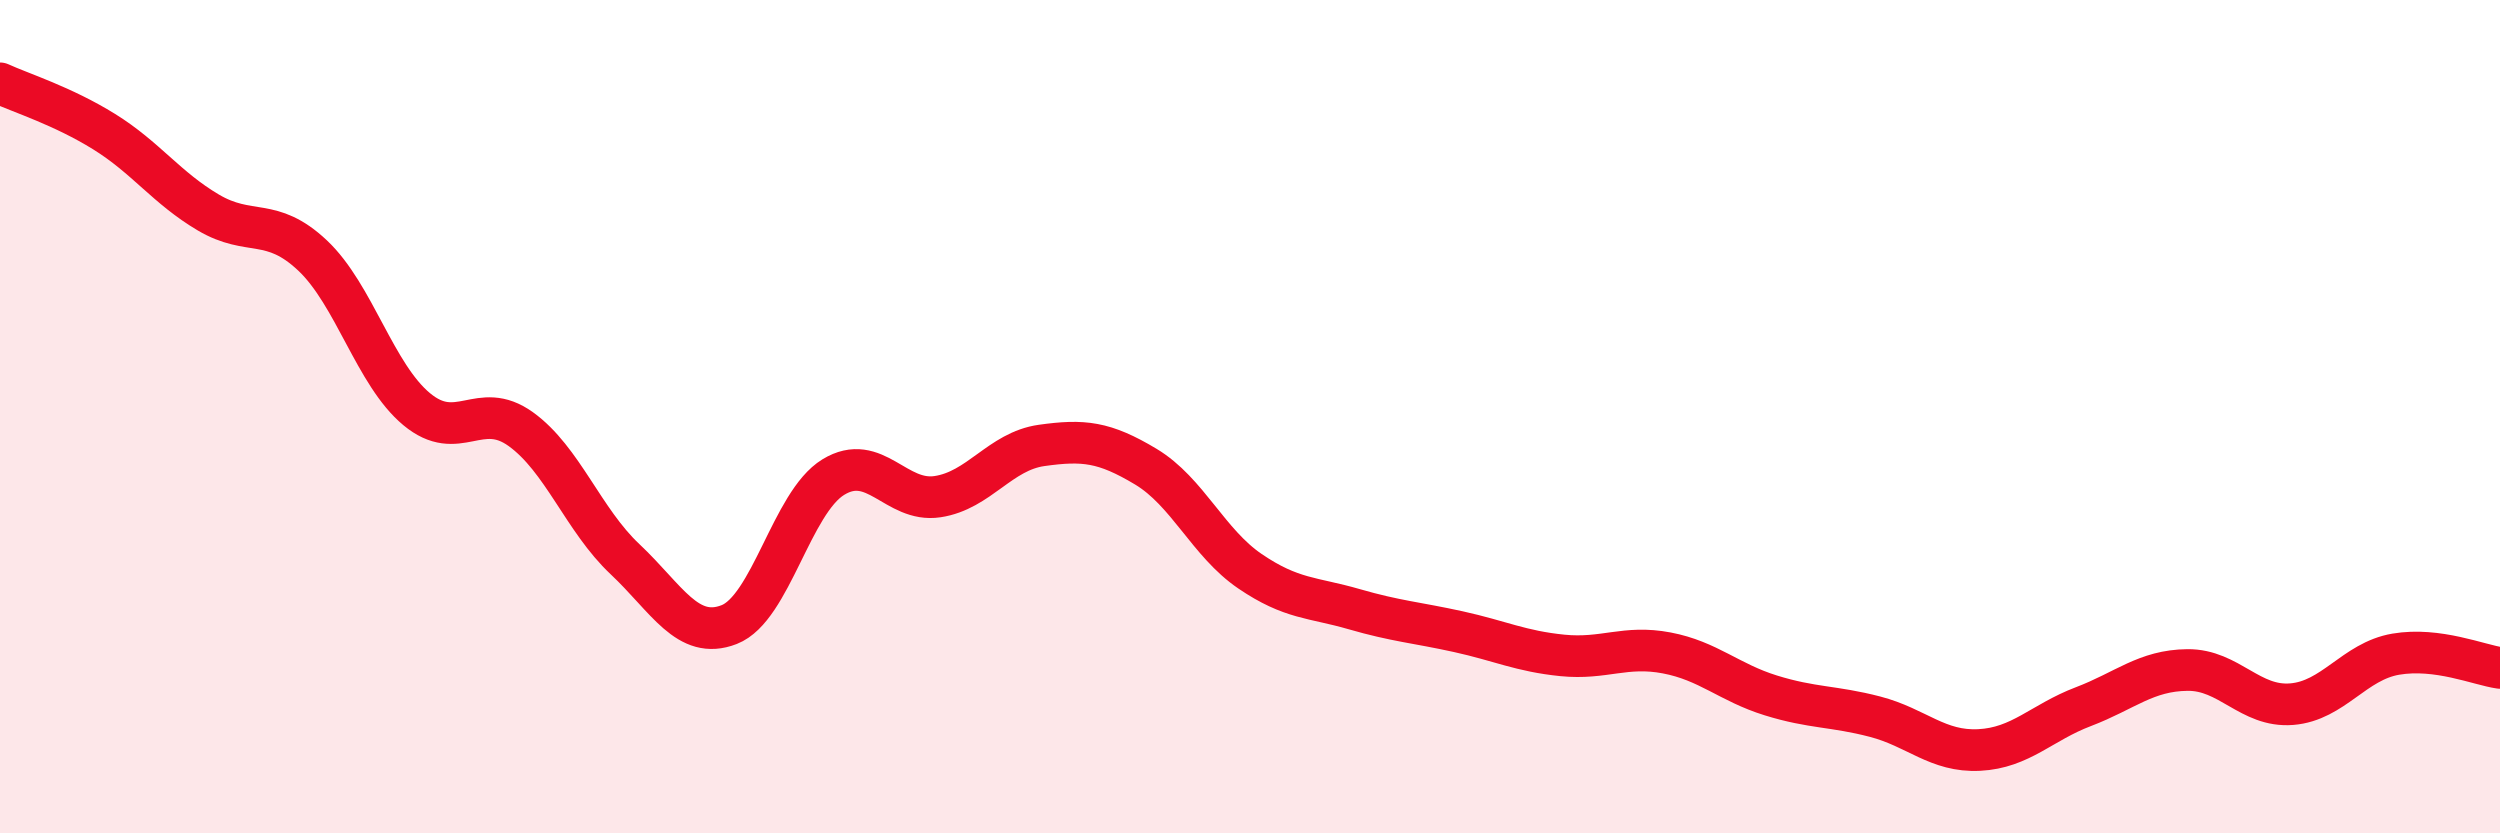 
    <svg width="60" height="20" viewBox="0 0 60 20" xmlns="http://www.w3.org/2000/svg">
      <path
        d="M 0,2 C 0.5,2.23 1.5,2.54 2.5,3.16 C 3.5,3.78 4,4.51 5,5.1 C 6,5.69 6.5,5.19 7.5,6.13 C 8.5,7.07 9,8.99 10,9.82 C 11,10.65 11.5,9.58 12.5,10.3 C 13.5,11.02 14,12.48 15,13.42 C 16,14.36 16.5,15.38 17.5,14.99 C 18.5,14.6 19,12.06 20,11.45 C 21,10.84 21.5,12.07 22.5,11.92 C 23.5,11.77 24,10.83 25,10.69 C 26,10.55 26.5,10.6 27.5,11.2 C 28.5,11.8 29,13.03 30,13.71 C 31,14.39 31.5,14.33 32.5,14.62 C 33.5,14.91 34,14.94 35,15.16 C 36,15.38 36.5,15.63 37.5,15.73 C 38.5,15.83 39,15.48 40,15.67 C 41,15.86 41.5,16.38 42.5,16.69 C 43.5,17 44,16.94 45,17.2 C 46,17.46 46.5,18.05 47.5,18 C 48.5,17.95 49,17.34 50,16.96 C 51,16.58 51.5,16.09 52.5,16.08 C 53.5,16.07 54,16.98 55,16.9 C 56,16.82 56.5,15.87 57.5,15.7 C 58.5,15.53 59.5,15.96 60,16.03L60 20L0 20Z"
        fill="#EB0A25"
        opacity="0.1"
        stroke-linecap="round"
        stroke-linejoin="round"
      />
      <path
        d="M 0,2 C 0.5,2.23 1.5,2.54 2.5,3.16 C 3.5,3.78 4,4.51 5,5.1 C 6,5.69 6.5,5.19 7.5,6.13 C 8.5,7.07 9,8.99 10,9.82 C 11,10.65 11.5,9.58 12.5,10.3 C 13.5,11.02 14,12.48 15,13.42 C 16,14.36 16.5,15.38 17.5,14.99 C 18.5,14.6 19,12.06 20,11.45 C 21,10.84 21.5,12.07 22.5,11.92 C 23.5,11.77 24,10.83 25,10.69 C 26,10.55 26.5,10.6 27.5,11.2 C 28.5,11.8 29,13.03 30,13.71 C 31,14.39 31.5,14.33 32.5,14.62 C 33.5,14.91 34,14.94 35,15.16 C 36,15.38 36.5,15.63 37.5,15.73 C 38.5,15.83 39,15.48 40,15.67 C 41,15.86 41.5,16.38 42.5,16.69 C 43.5,17 44,16.94 45,17.2 C 46,17.46 46.5,18.05 47.5,18 C 48.5,17.95 49,17.34 50,16.96 C 51,16.58 51.5,16.09 52.5,16.08 C 53.5,16.07 54,16.98 55,16.9 C 56,16.82 56.5,15.87 57.5,15.7 C 58.5,15.53 59.5,15.96 60,16.03"
        stroke="#EB0A25"
        stroke-width="1"
        fill="none"
        stroke-linecap="round"
        stroke-linejoin="round"
      />
    </svg>
  